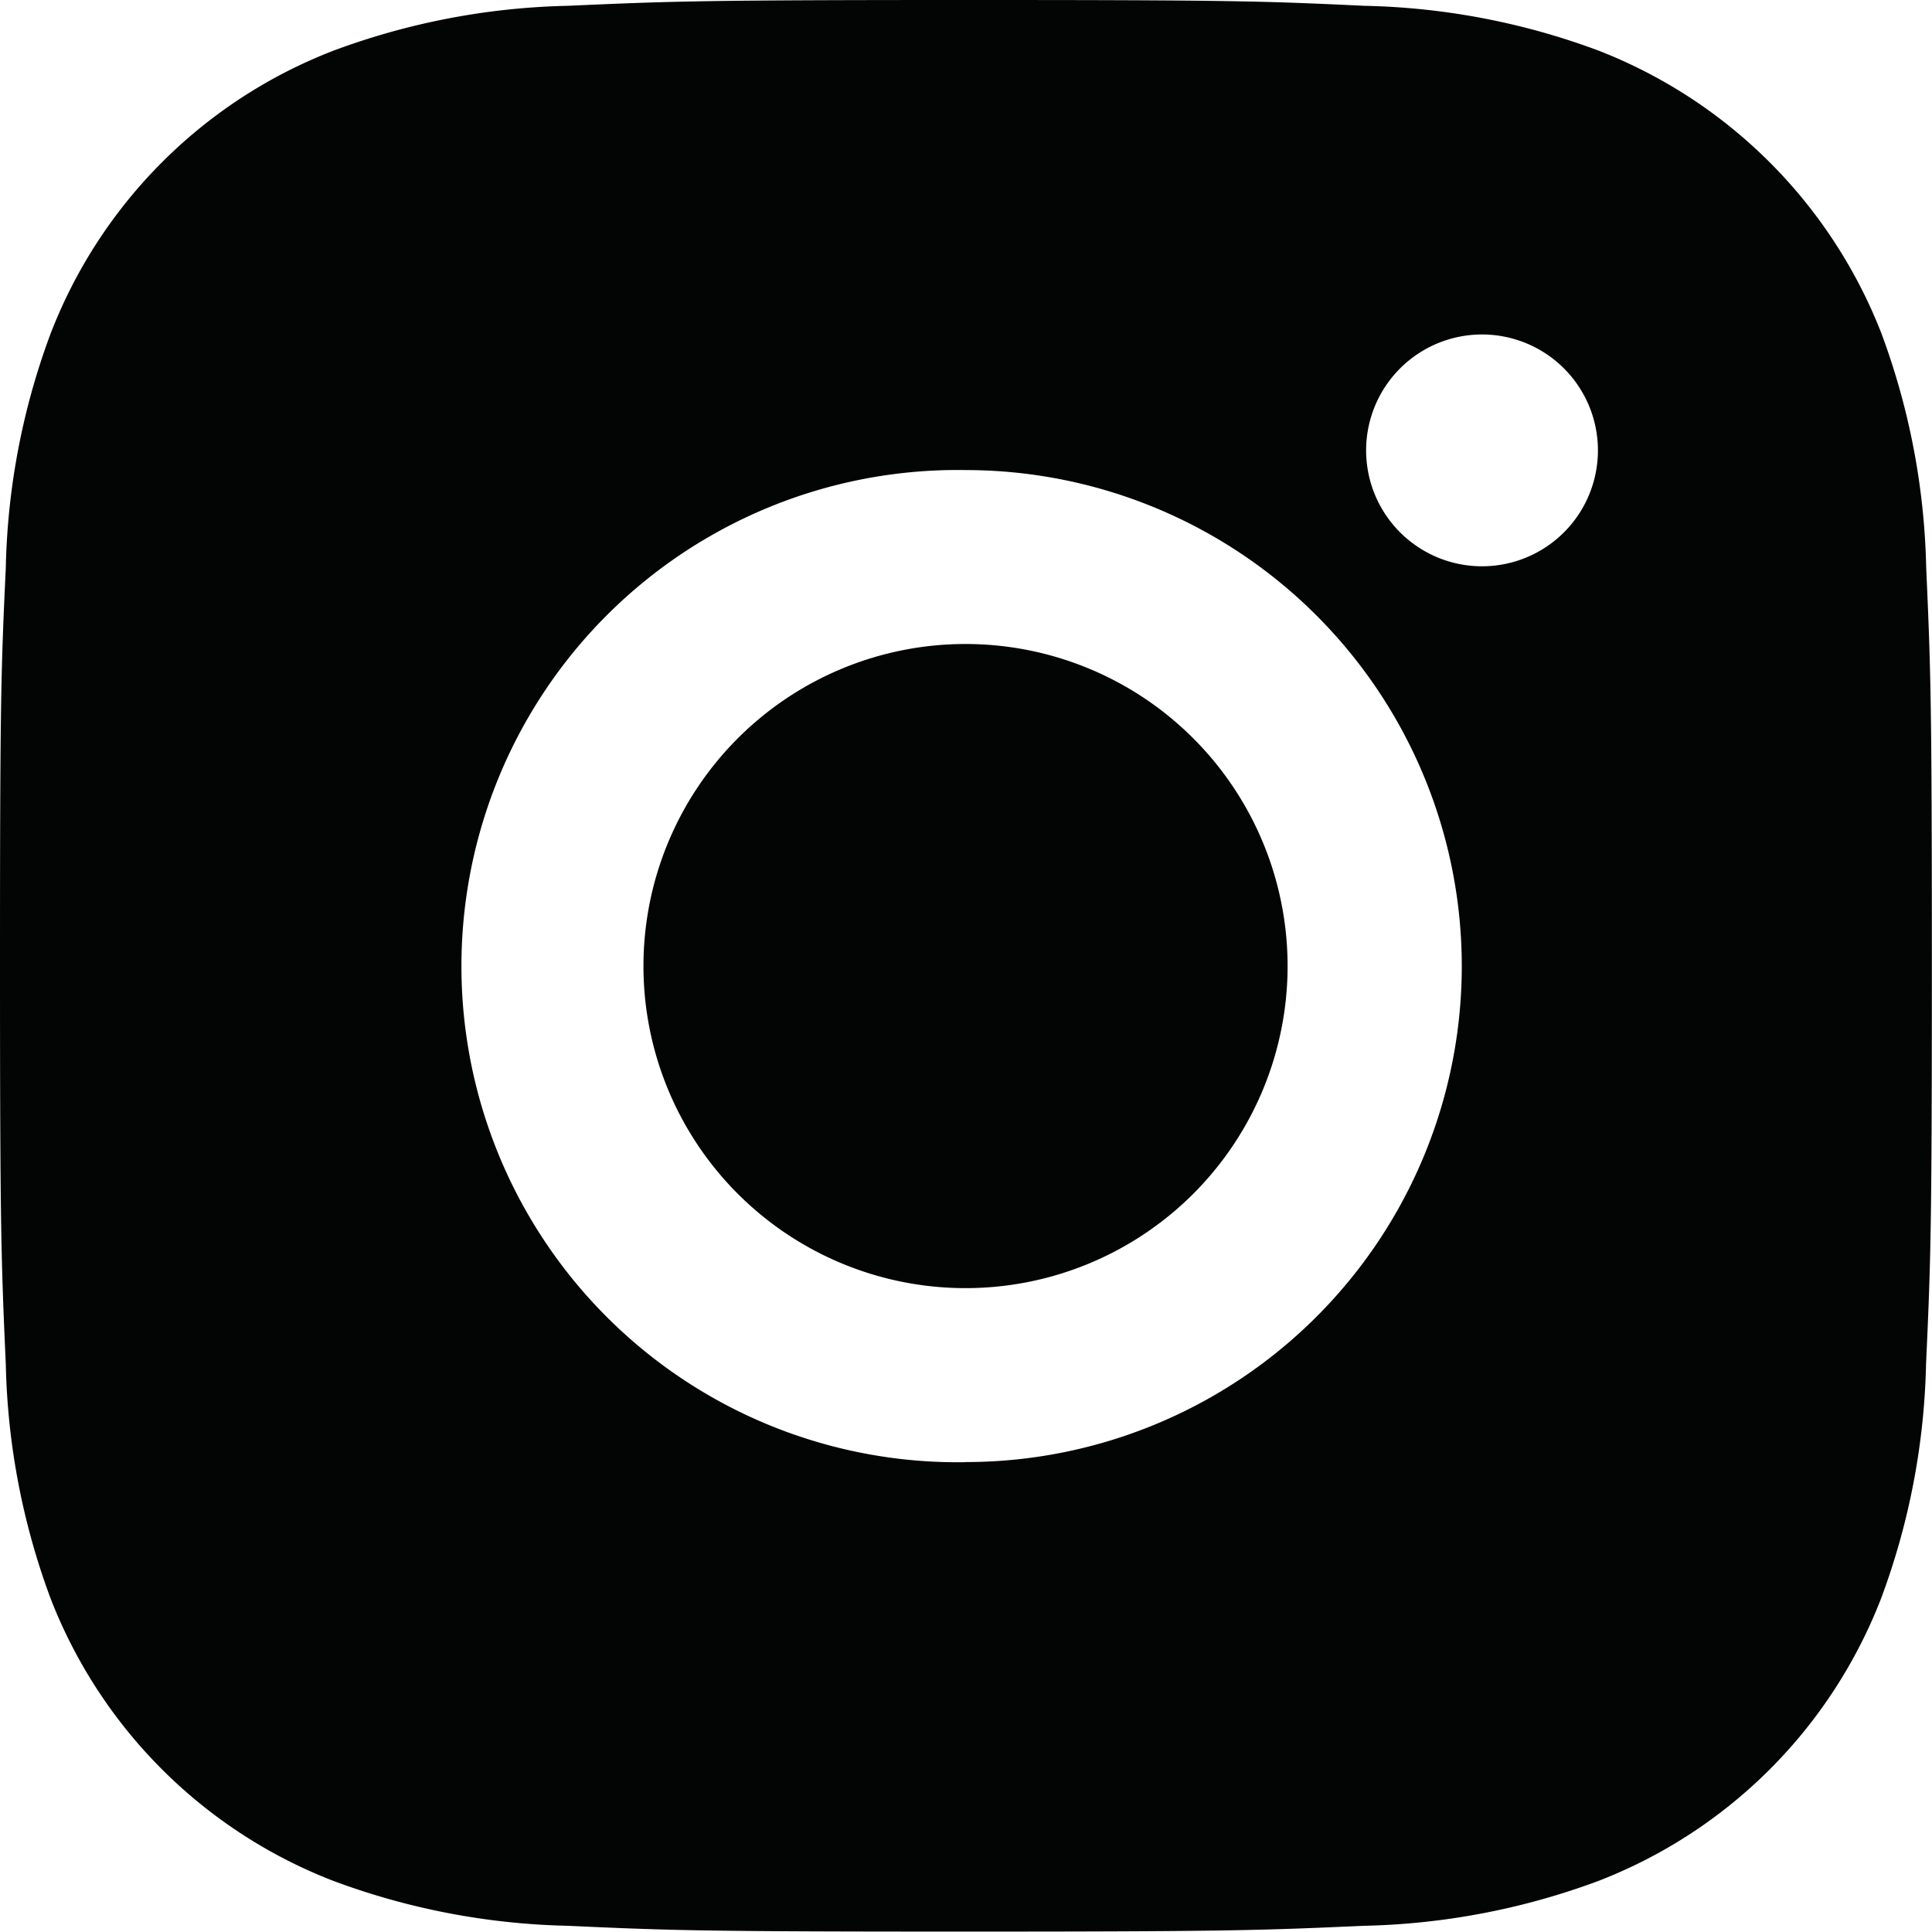 <svg xmlns="http://www.w3.org/2000/svg" id="Group_2289" data-name="Group 2289" width="14.319" height="14.317" viewBox="0 0 14.319 14.317"><path id="Path_3738" data-name="Path 3738" d="M215.409,445.96a5.293,5.293,0,0,0-.333-1.738,3.684,3.684,0,0,0-2.093-2.092,5.264,5.264,0,0,0-1.738-.333c-.761-.036-1.007-.043-2.951-.043s-2.188.009-2.953.043a5.293,5.293,0,0,0-1.738.333,3.659,3.659,0,0,0-2.094,2.094,5.264,5.264,0,0,0-.333,1.738c-.036.764-.043,1.007-.043,2.953s.009,2.191.043,2.951a5.293,5.293,0,0,0,.333,1.738,3.666,3.666,0,0,0,2.094,2.09,5.292,5.292,0,0,0,1.738.333c.764.035,1.007.043,2.951.043s2.188-.009,2.951-.043a5.292,5.292,0,0,0,1.738-.333,3.662,3.662,0,0,0,2.094-2.094,5.292,5.292,0,0,0,.333-1.738c.035-.764.043-1.007.043-2.951S215.443,446.723,215.409,445.96Zm-3.292-.009a.859.859,0,1,1,.859-.859A.859.859,0,0,1,212.116,445.951Zm-3.83,6.64a3.677,3.677,0,1,1,.007-7.353h0a3.678,3.678,0,0,1,3.673,3.677v0A3.677,3.677,0,0,1,208.287,452.59Z" transform="translate(-201.133 -441.754)" fill="#030504"></path><path id="Path_3739" data-name="Path 3739" d="M207.7,445.939a2.387,2.387,0,1,0,2.388,2.388v0A2.387,2.387,0,0,0,207.7,445.939Z" transform="translate(-200.545 -441.166)" fill="#030504"></path></svg>